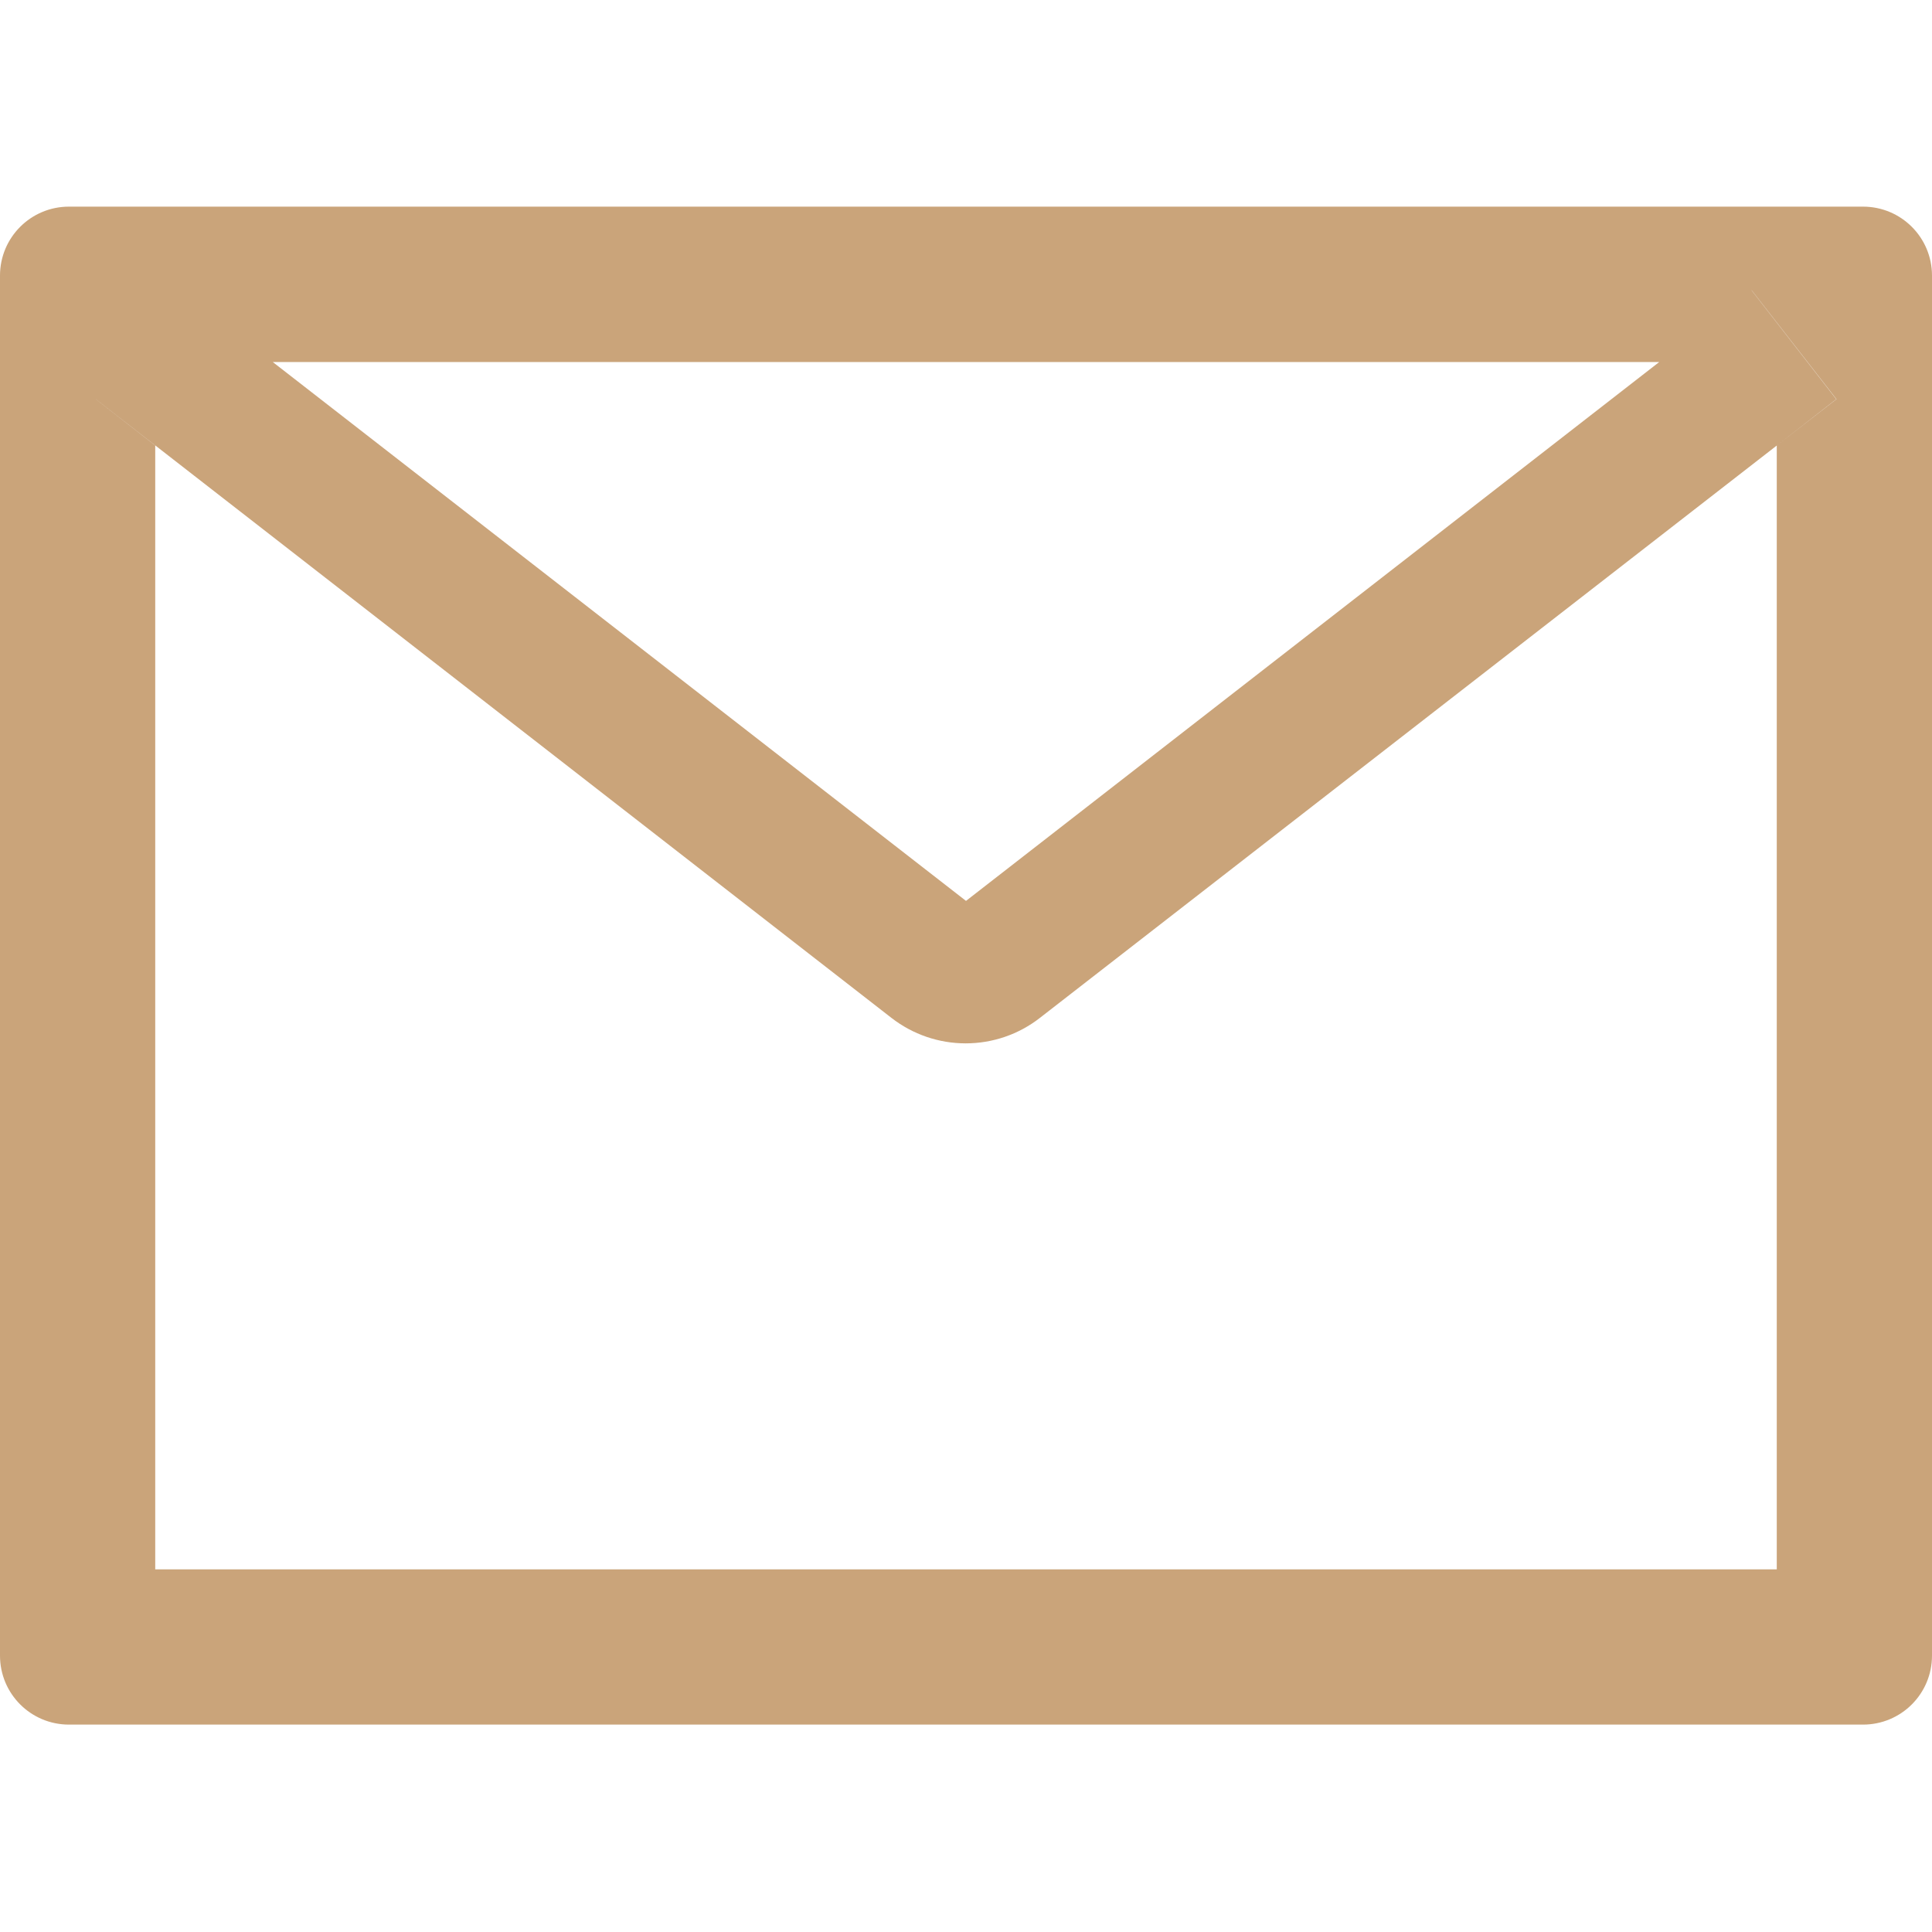 <svg width="23" height="23" viewBox="0 0 23 23" fill="none" xmlns="http://www.w3.org/2000/svg">
<path d="M22.179 2.46H0.821C0.367 2.46 0 2.827 0 3.281V19.71C0 20.164 0.367 20.531 0.821 20.531H22.179C22.633 20.531 23 20.164 23 19.71V3.281C23 2.827 22.633 2.46 22.179 2.46ZM21.152 5.304V18.683H1.848V5.304L1.14 4.752L2.149 3.456L3.247 4.31H19.755L20.854 3.456L21.863 4.752L21.152 5.304ZM19.755 4.308L11.5 10.725L3.245 4.308L2.146 3.453L1.137 4.749L1.846 5.301L10.614 12.119C10.867 12.315 11.177 12.421 11.496 12.421C11.816 12.421 12.126 12.315 12.378 12.119L21.152 5.304L21.86 4.752L20.852 3.456L19.755 4.308Z" fill="#CAA47A"/>
</svg>
